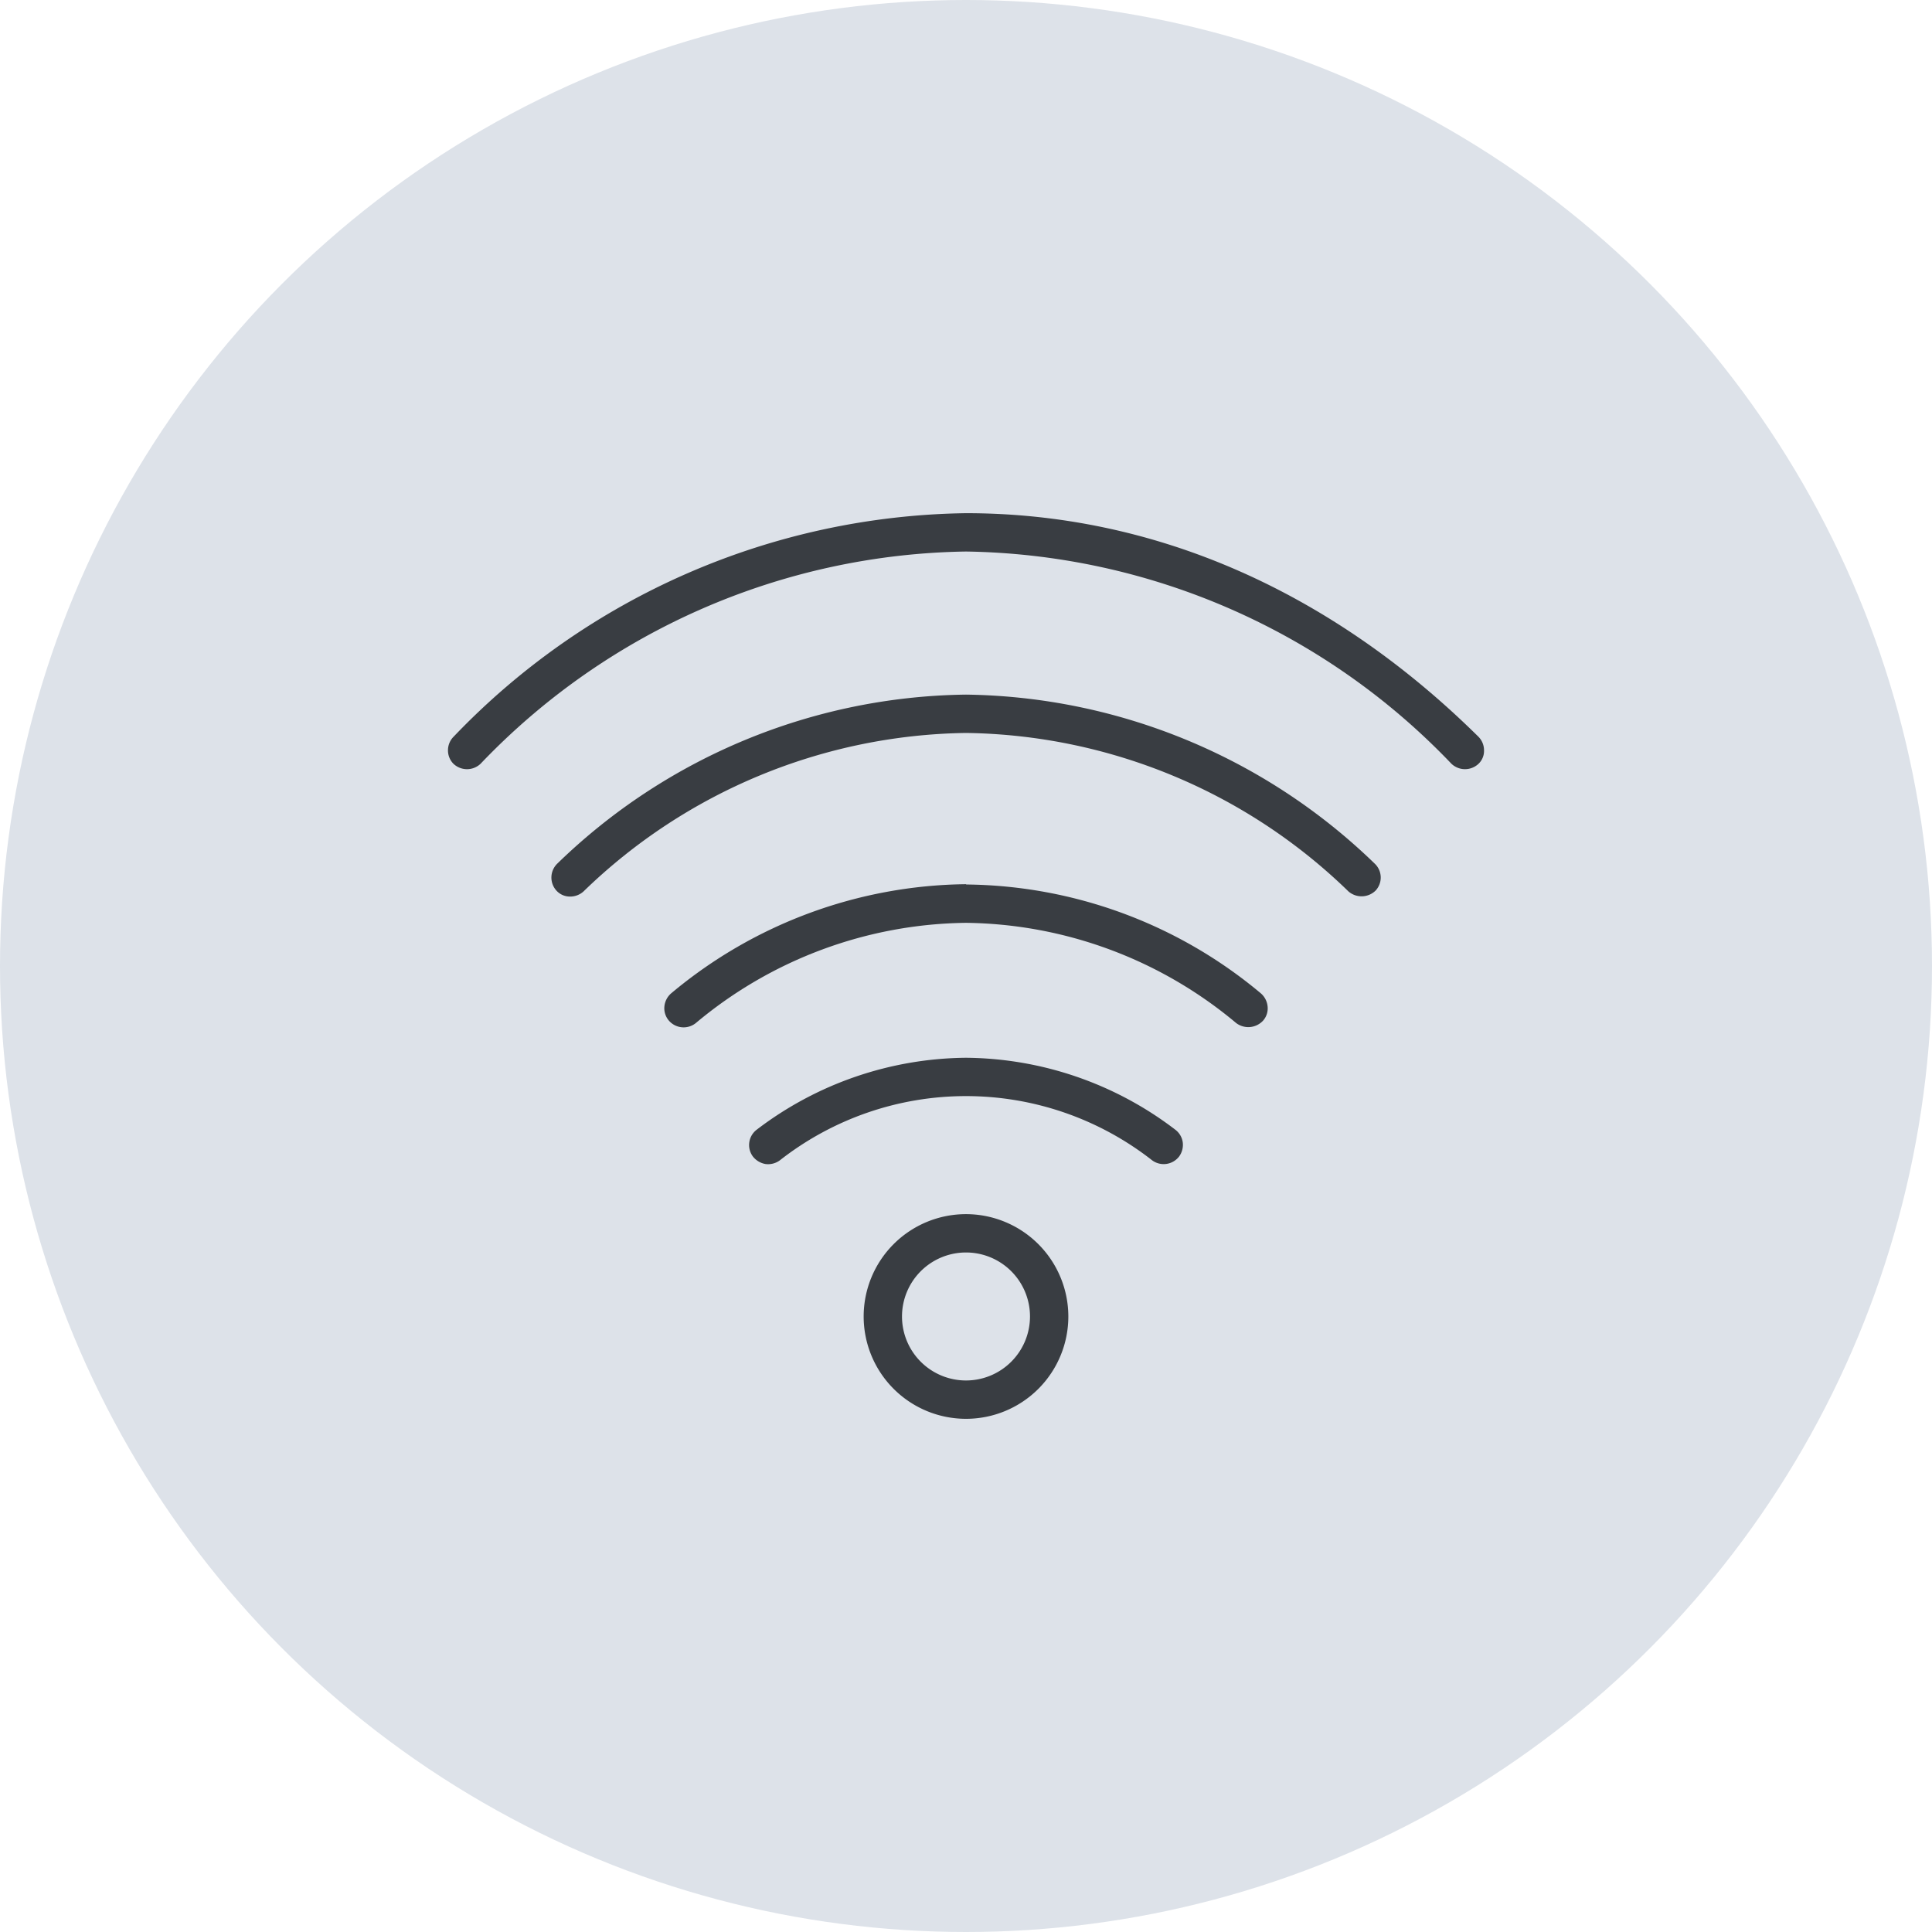 <svg id="file_4_" data-name="file (4)" xmlns="http://www.w3.org/2000/svg" width="64" height="64" viewBox="0 0 64 64">
  <circle id="Ellipse_4" data-name="Ellipse 4" cx="32" cy="32" r="32" fill="#dde2e9"/>
  <g id="Group_24" data-name="Group 24">
    <path id="Path_94" data-name="Path 94" d="M32,17a23.927,23.927,0,0,0-16.97,7.4.636.636,0,0,0-.19.45.627.627,0,0,0,.18.45.652.652,0,0,0,.9,0A22.689,22.689,0,0,1,32,18.27,22.689,22.689,0,0,1,48.08,25.3a.653.653,0,0,0,.9,0,.588.588,0,0,0,.18-.45.636.636,0,0,0-.19-.45C44.07,19.56,38.21,17,32,17Z" fill="#393d42"/>
    <path id="Path_95" data-name="Path 95" d="M32,23.01A19.763,19.763,0,0,0,18.47,28.6a.644.644,0,0,0-.04.9.606.606,0,0,0,.44.2.658.658,0,0,0,.46-.17A18.548,18.548,0,0,1,32,24.28a18.521,18.521,0,0,1,12.67,5.25.663.663,0,0,0,.9-.03.634.634,0,0,0-.04-.9A19.808,19.808,0,0,0,32,23.01Z" fill="#393d42"/>
    <path id="Path_96" data-name="Path 96" d="M32,29.29a15.458,15.458,0,0,0-9.76,3.61.656.656,0,0,0-.23.43.627.627,0,0,0,.14.47.645.645,0,0,0,.9.09A14.182,14.182,0,0,1,32,30.57a14.182,14.182,0,0,1,8.95,3.32.666.666,0,0,0,.9-.09.615.615,0,0,0,.14-.47.656.656,0,0,0-.23-.43,15.42,15.42,0,0,0-9.75-3.6Z" fill="#393d42"/>
    <path id="Path_97" data-name="Path 97" d="M32,35.04a11.579,11.579,0,0,0-6.93,2.38.638.638,0,0,0-.13.89.677.677,0,0,0,.42.25.657.657,0,0,0,.47-.12,10,10,0,0,1,12.34,0,.645.645,0,0,0,.89-.13.657.657,0,0,0,.12-.47.635.635,0,0,0-.25-.42A11.557,11.557,0,0,0,32,35.04Z" fill="#393d42"/>
    <path id="Path_98" data-name="Path 98" d="M32,40.22a3.39,3.39,0,1,0,3.39,3.39A3.393,3.393,0,0,0,32,40.22Zm0,5.51a2.12,2.12,0,1,1,2.12-2.12A2.121,2.121,0,0,1,32,45.73Z" fill="#393d42"/>
  </g>
</svg>
